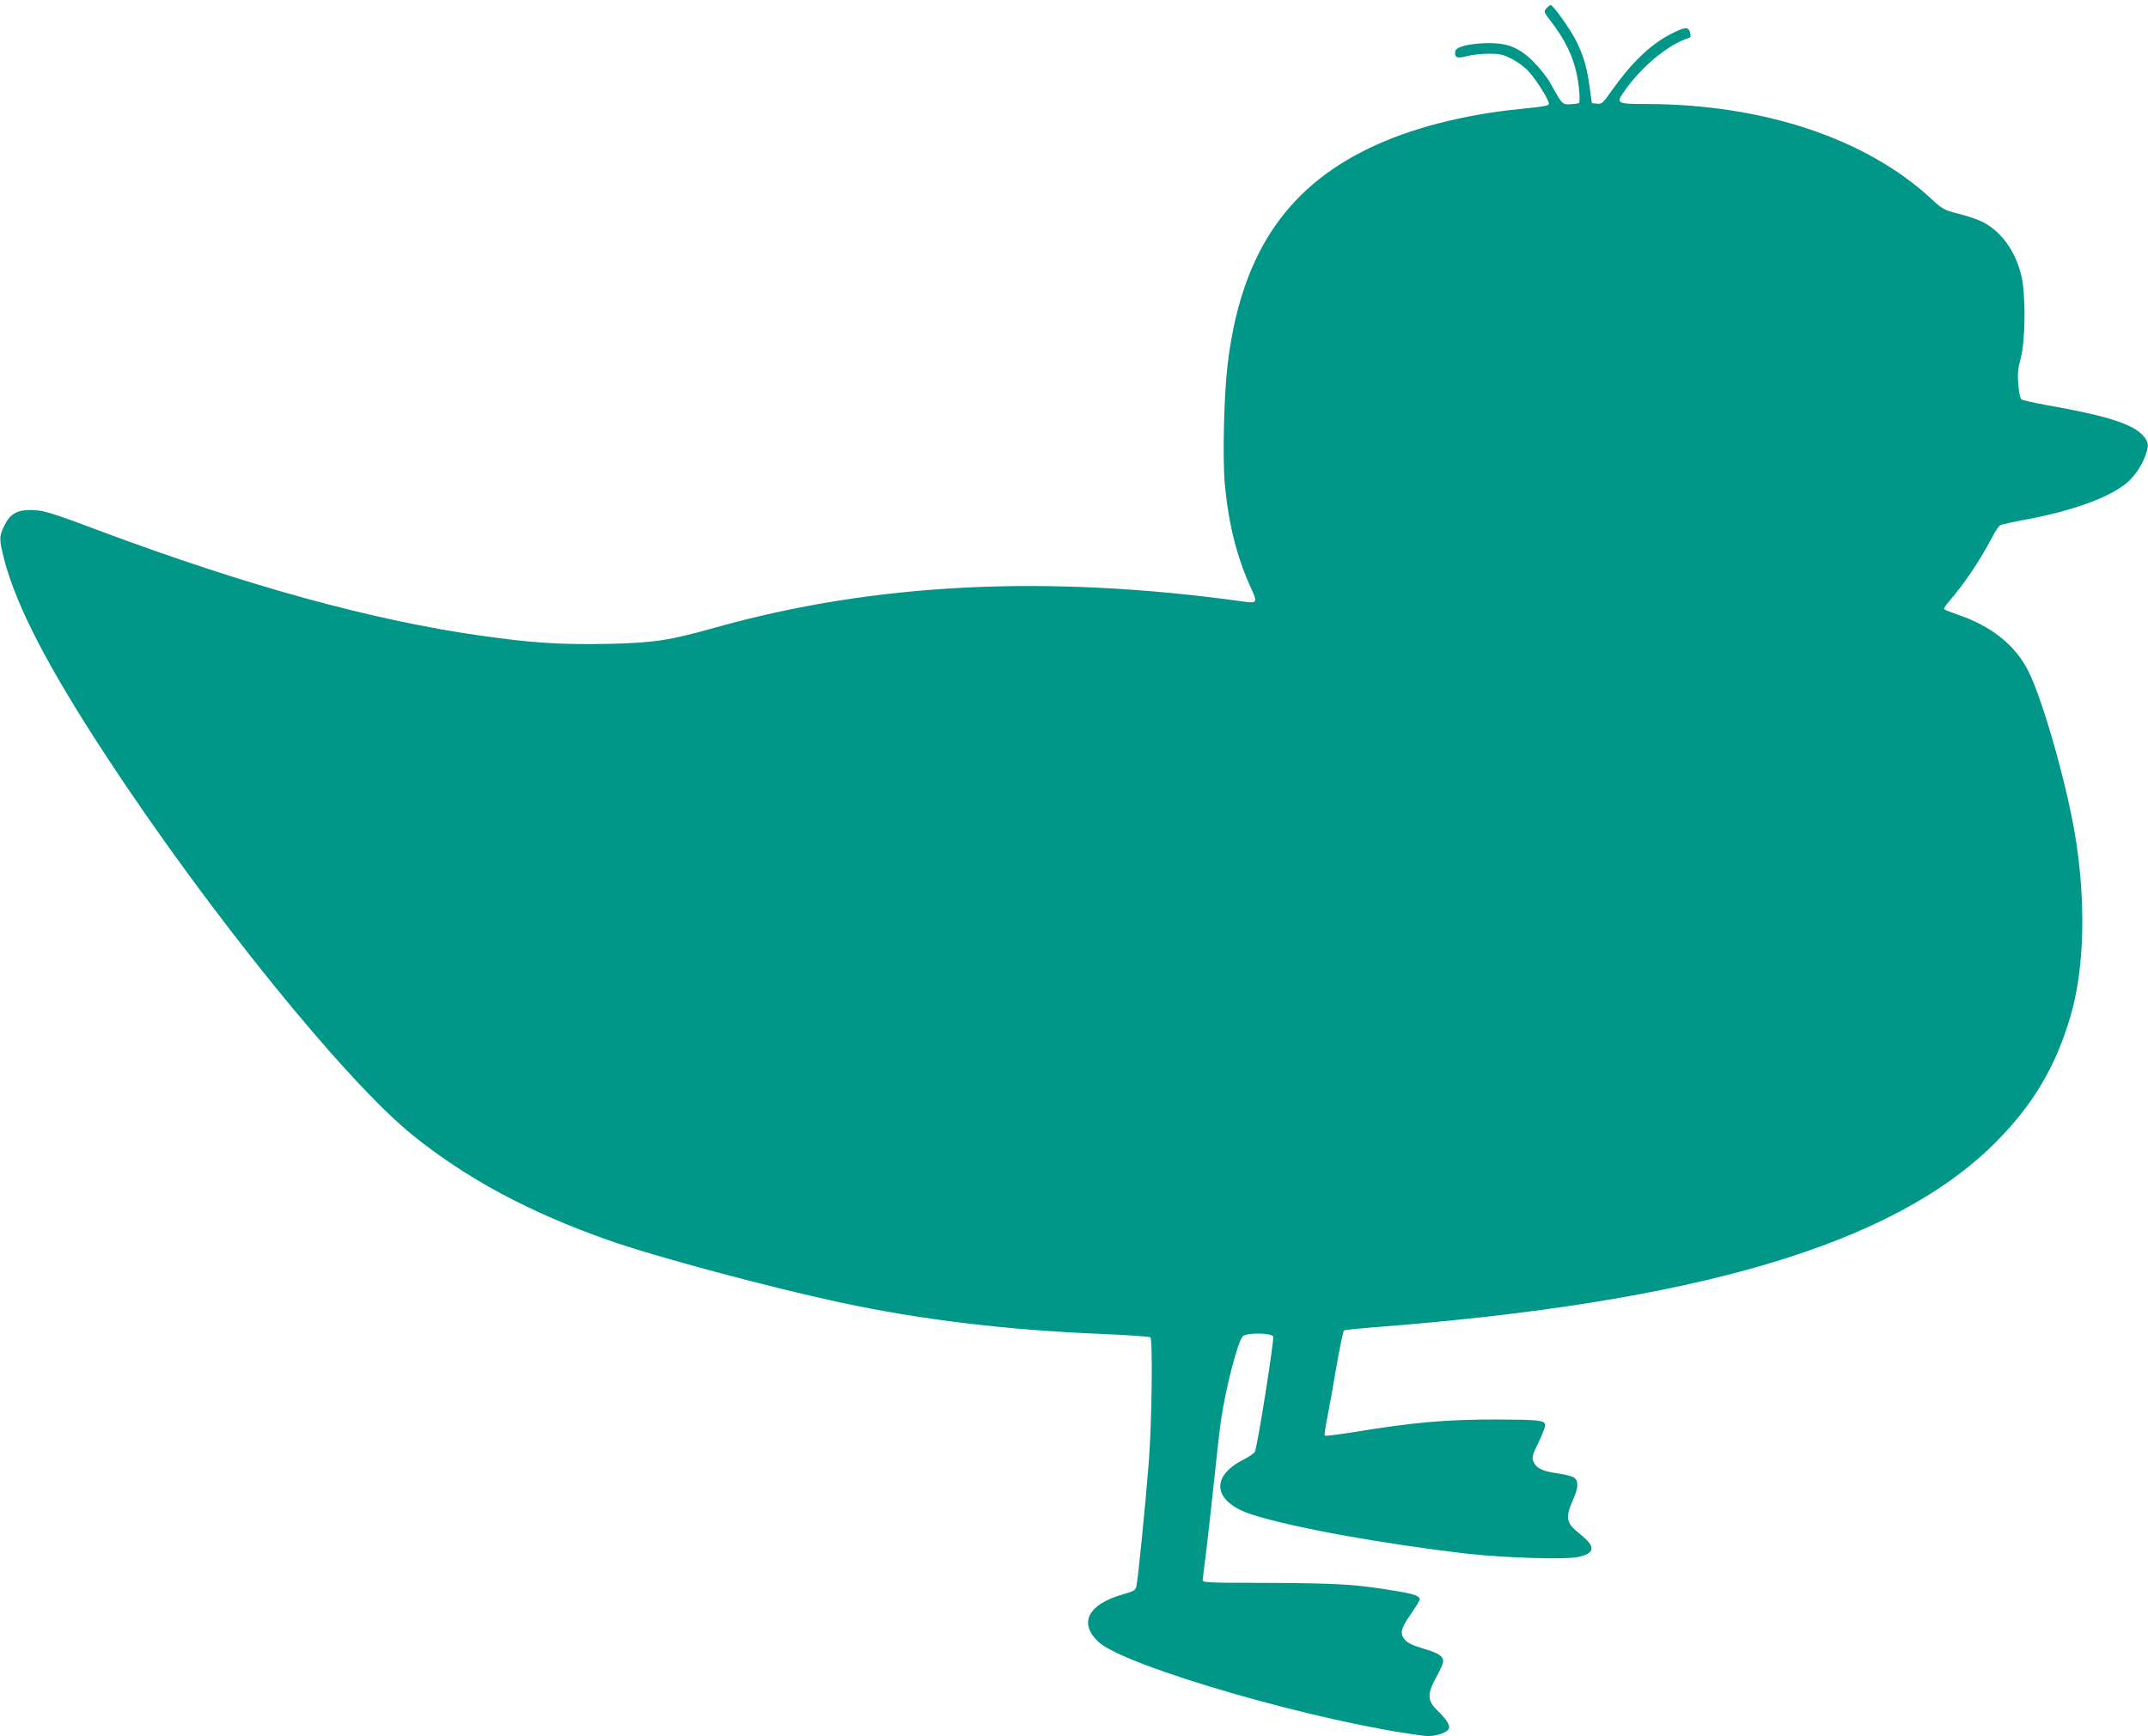 <?xml version="1.0" standalone="no"?>
<!DOCTYPE svg PUBLIC "-//W3C//DTD SVG 20010904//EN"
 "http://www.w3.org/TR/2001/REC-SVG-20010904/DTD/svg10.dtd">
<svg version="1.0" xmlns="http://www.w3.org/2000/svg"
 width="1280pt" height="1035pt" viewBox="0 0 1280 1035"
 preserveAspectRatio="xMidYMid meet">
<g transform="translate(0,1035) scale(0.1,-0.1)"
fill="#009688" stroke="none">
<path d="M9215 10300 c-17 -19 -16 -22 38 -92 69 -92 113 -179 137 -275 18
-67 29 -188 19 -197 -2 -2 -24 -6 -48 -7 -50 -4 -51 -4 -121 123 -19 35 -64
92 -100 128 -87 87 -156 115 -280 113 -108 -3 -184 -22 -188 -49 -5 -38 9 -44
68 -29 30 8 89 15 131 15 65 0 85 -4 137 -31 36 -17 79 -50 104 -78 45 -50
118 -167 118 -188 0 -13 -17 -17 -175 -33 -340 -34 -657 -117 -900 -235 -501
-243 -764 -647 -840 -1292 -22 -182 -30 -560 -16 -713 22 -233 73 -437 157
-618 38 -83 35 -89 -44 -78 -1169 163 -2200 112 -3151 -155 -272 -77 -366 -91
-646 -97 -276 -5 -447 6 -749 49 -644 91 -1394 297 -2261 621 -309 116 -349
128 -425 128 -79 0 -119 -23 -152 -89 -34 -67 -34 -84 -3 -206 73 -280 264
-648 612 -1178 599 -914 1421 -1930 1823 -2254 323 -260 694 -459 1165 -625
278 -98 948 -278 1385 -372 476 -102 990 -164 1555 -187 154 -6 284 -16 290
-20 15 -14 9 -508 -9 -739 -21 -270 -65 -707 -74 -744 -6 -25 -15 -31 -83 -50
-205 -59 -262 -169 -145 -281 153 -147 1336 -488 1949 -562 54 -6 131 18 141
44 8 20 -15 56 -71 110 -58 57 -59 97 -3 198 22 40 40 81 40 92 0 32 -30 51
-120 77 -61 18 -91 32 -108 52 -32 37 -25 68 38 157 27 39 50 77 50 84 0 19
-29 31 -126 47 -241 42 -351 49 -764 51 -395 1 -405 1 -403 20 1 11 11 94 23
185 11 91 31 278 46 415 14 138 32 295 40 350 29 196 100 470 130 500 23 23
172 21 181 -2 7 -18 -94 -657 -109 -686 -5 -9 -35 -31 -68 -47 -203 -103 -180
-254 52 -328 239 -77 776 -174 1283 -233 225 -25 577 -36 656 -20 107 22 110
62 12 139 -82 66 -87 95 -37 208 31 70 31 109 2 128 -13 8 -59 19 -103 25 -87
12 -124 32 -139 74 -8 21 -2 41 33 112 23 47 41 94 39 103 -5 26 -40 30 -278
31 -306 1 -504 -16 -868 -76 -89 -14 -165 -24 -168 -20 -3 3 4 50 15 105 11
55 36 193 55 308 20 114 40 210 45 214 6 3 82 11 168 18 1932 147 3102 493
3709 1097 228 227 365 458 453 761 83 285 92 682 26 1080 -53 312 -189 791
-276 970 -78 158 -224 275 -431 343 -37 13 -70 26 -73 31 -2 4 13 27 34 51 87
100 182 242 253 378 18 35 40 67 48 71 8 4 79 20 157 34 260 49 469 122 581
205 51 38 99 103 124 169 24 63 23 85 -8 122 -61 72 -218 122 -576 185 -77 14
-146 29 -153 35 -7 5 -15 46 -18 90 -5 63 -2 95 15 157 28 104 30 380 4 487
-35 147 -115 259 -225 320 -28 15 -94 38 -147 51 -92 24 -98 27 -170 94 -388
357 -1000 560 -1692 561 -175 0 -183 4 -137 70 104 151 264 284 387 323 13 5
15 12 9 34 -10 36 -33 33 -121 -13 -117 -61 -235 -176 -347 -336 -51 -73 -58
-79 -86 -76 l-31 3 -13 94 c-16 119 -36 187 -80 276 -34 69 -138 215 -153 215
-4 0 -15 -9 -25 -20z"/>
</g>
</svg>
